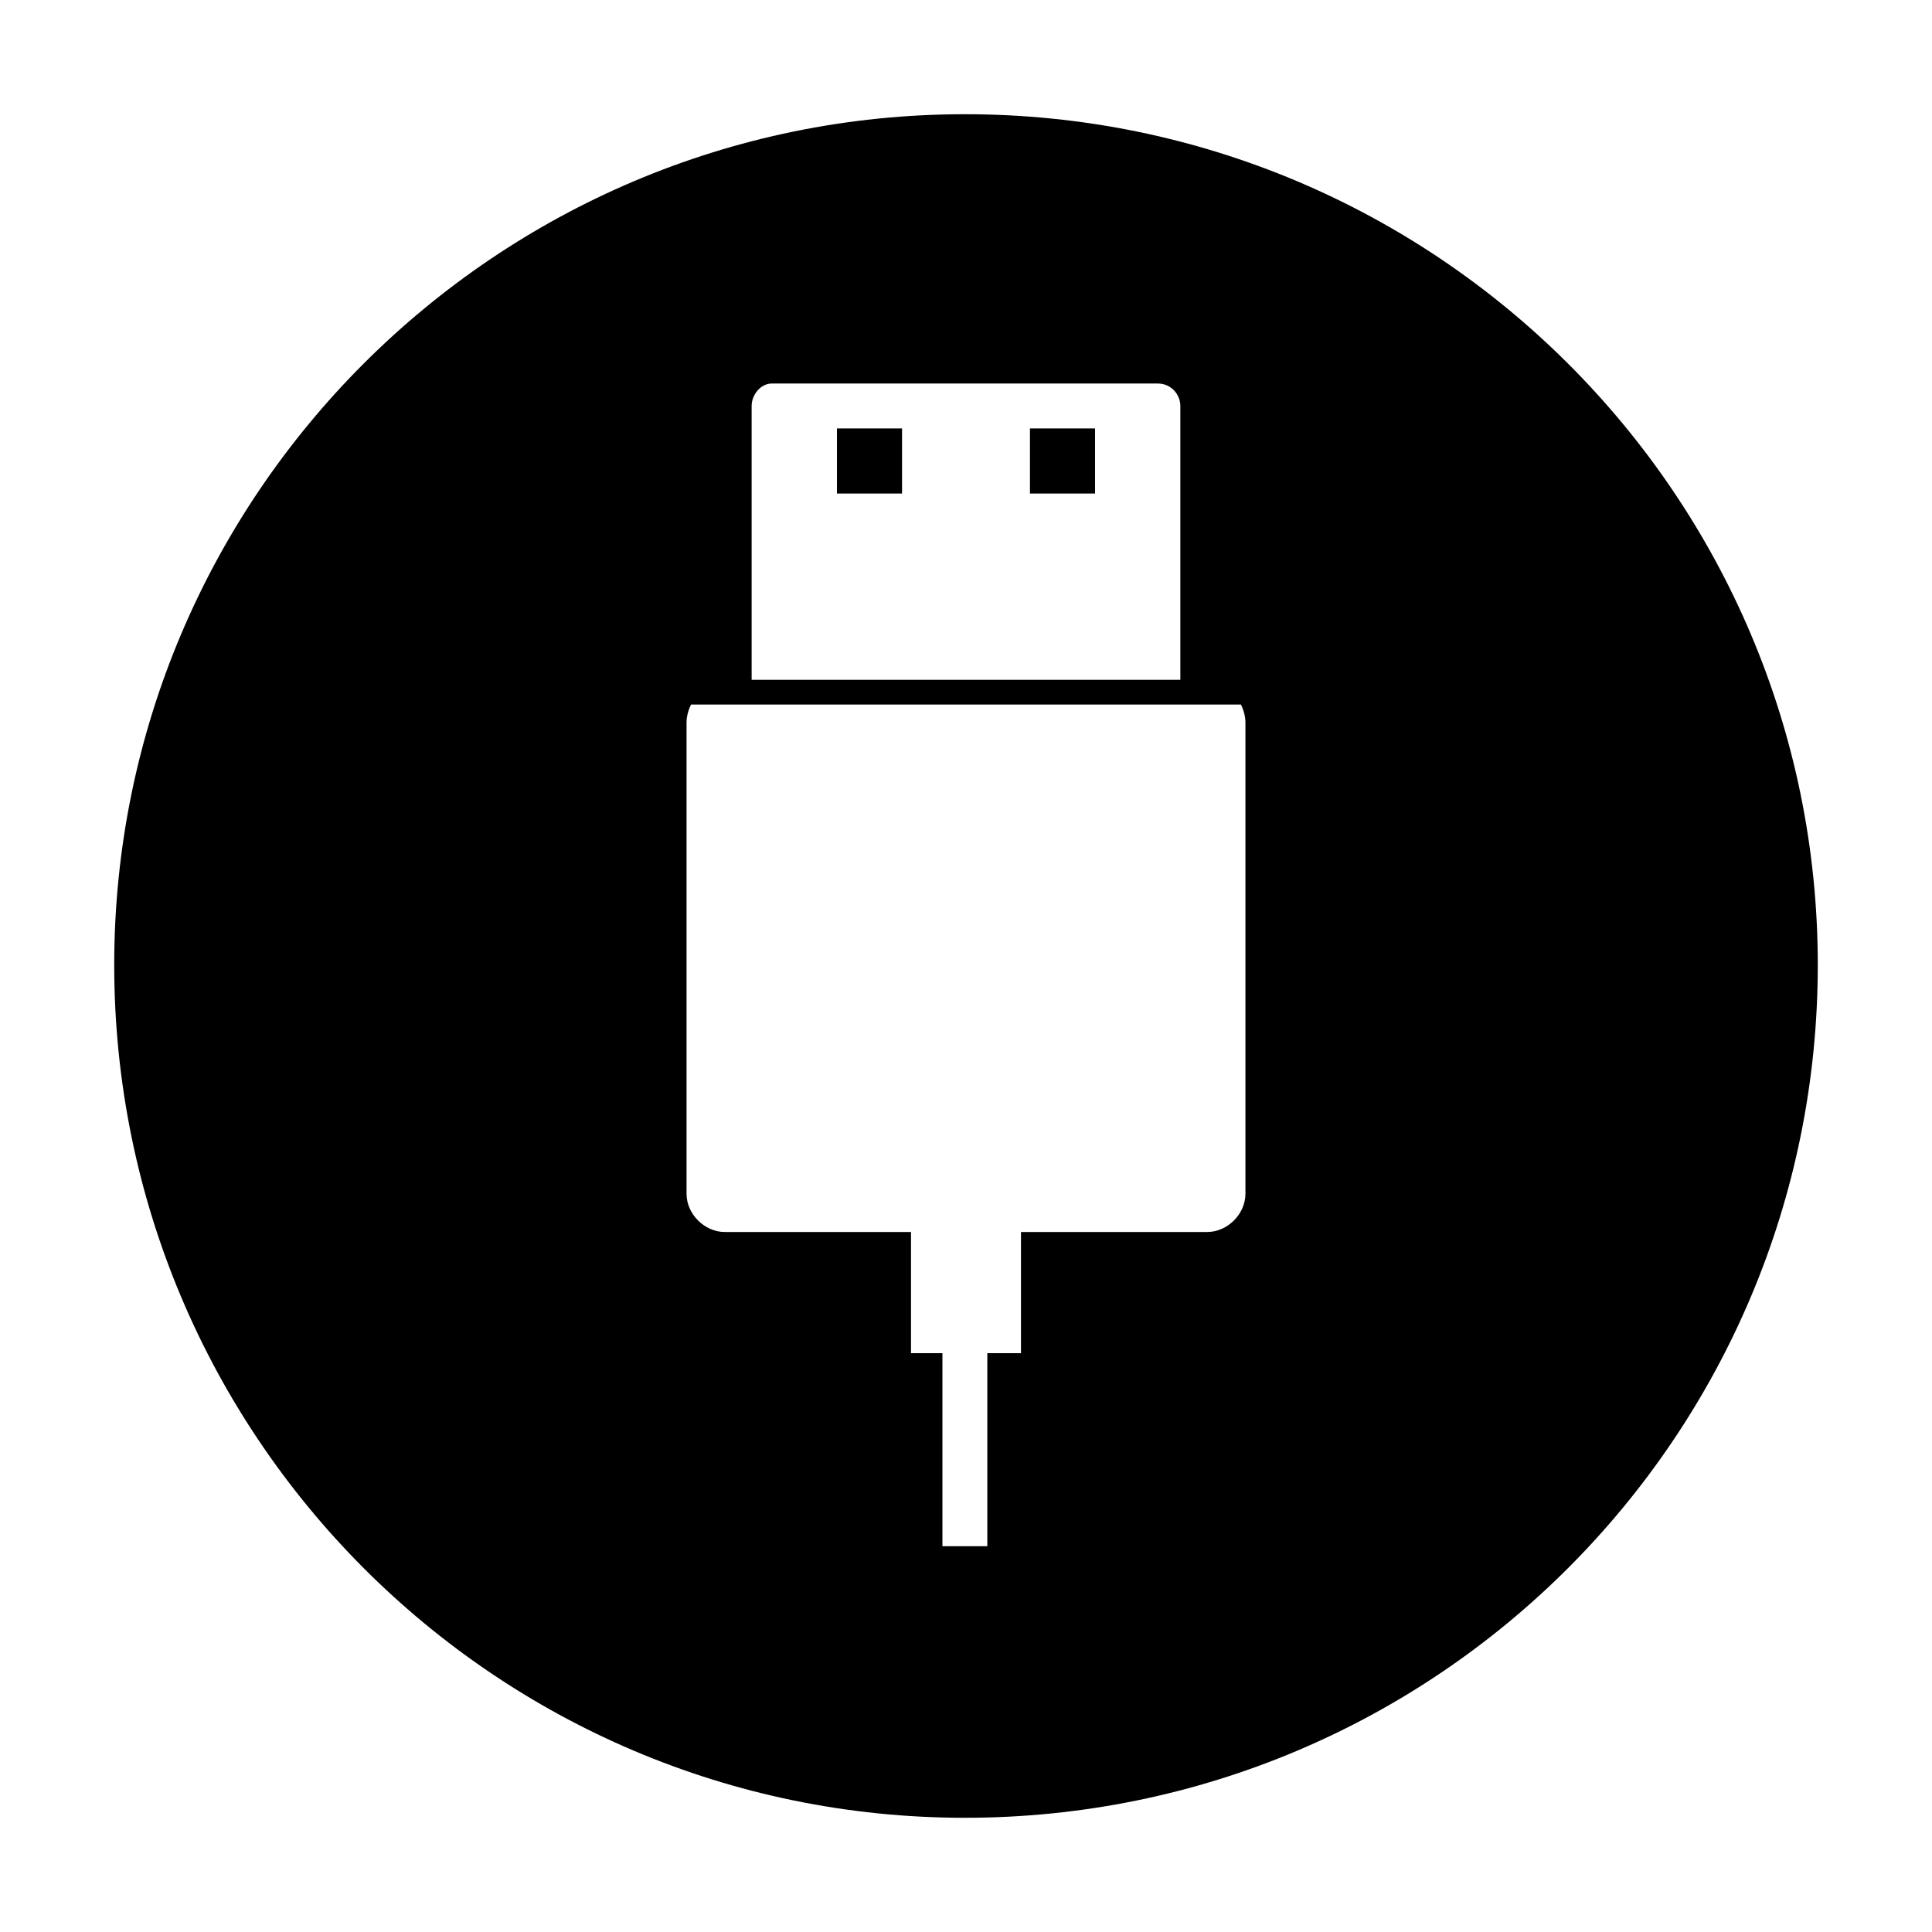 <?xml version="1.0" encoding="UTF-8"?>
<!-- Uploaded to: ICON Repo, www.svgrepo.com, Generator: ICON Repo Mixer Tools -->
<svg fill="#000000" width="800px" height="800px" version="1.1" viewBox="144 144 512 512" xmlns="http://www.w3.org/2000/svg">
 <g fill-rule="evenodd">
  <path d="m416.95 257.54h17.25v17.25h-17.25z"/>
  <path d="m365.8 257.54h17.25v17.25h-17.25z"/>
  <path d="m399.7 174.27c124.91 0 226.03 101.12 226.03 225.43 0 124.91-101.12 226.03-226.03 226.03-124.32 0-225.43-101.12-225.43-226.03 0-124.32 101.12-225.43 225.43-225.43zm-56.508 149.89v-1.191-71.379c0-2.973 2.379-5.949 5.352-5.949h102.31c3.57 0 5.949 2.973 5.949 5.949v71.379 1.191zm62.457 178.45v51.152h-11.895v-51.152h-8.328v-32.121h-49.371c-5.352 0-10.113-4.758-10.113-10.113v-124.91c0-1.785 0.594-3.57 1.191-4.758h145.73c0.594 1.191 1.191 2.973 1.191 4.758v124.91c0 5.352-4.758 10.113-10.113 10.113h-49.371v32.121z"/>
 </g>
</svg>